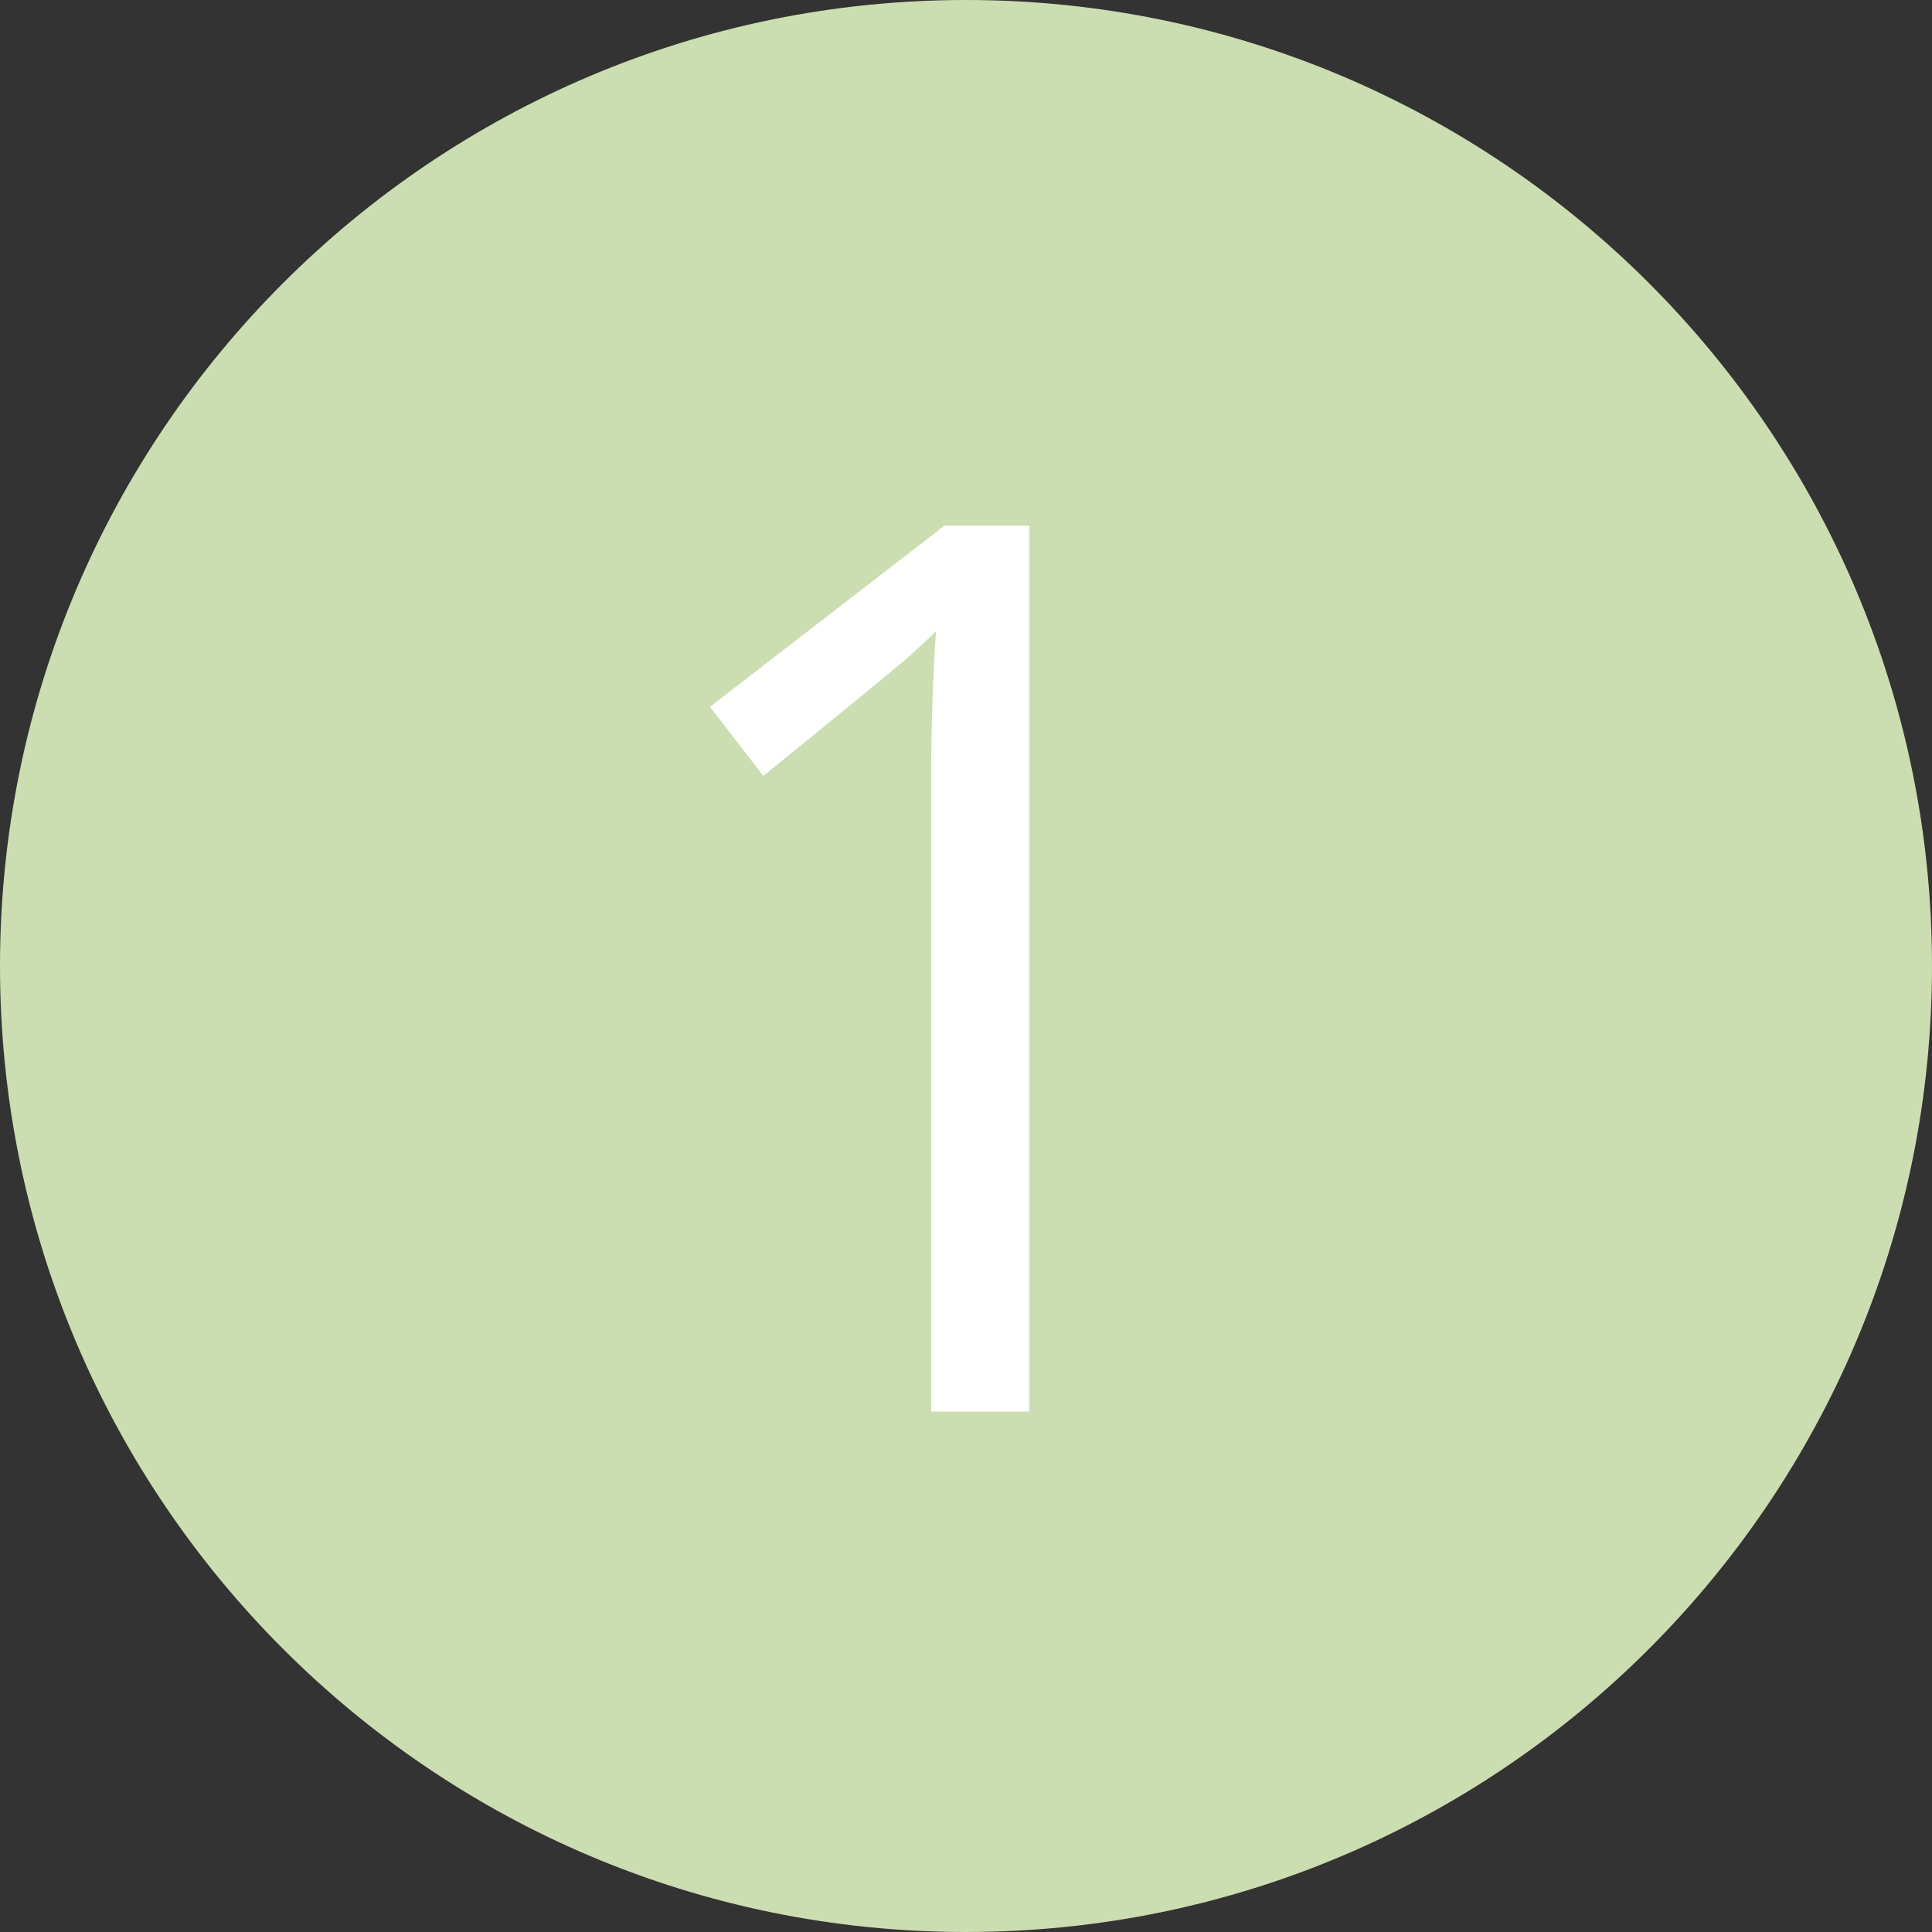 <?xml version="1.0" encoding="UTF-8" standalone="no"?>
<!DOCTYPE svg PUBLIC "-//W3C//DTD SVG 1.1//EN" "http://www.w3.org/Graphics/SVG/1.1/DTD/svg11.dtd">
<svg width="100%" height="100%" viewBox="0 0 60 60" version="1.1" xmlns="http://www.w3.org/2000/svg" xmlns:xlink="http://www.w3.org/1999/xlink" xml:space="preserve" xmlns:serif="http://www.serif.com/" style="fill-rule:evenodd;clip-rule:evenodd;stroke-linejoin:round;stroke-miterlimit:2;">
    <rect x="0" y="0" width="60" height="60" fill="#333333" stroke="none"/>
    <path d="M60,30C60,46.557 46.557,60 30,60C13.443,60 0,46.557 0,30C0,13.443 13.443,0 30,0C46.557,0 60,13.443 60,30Z" style="fill:rgb(204,221,177);"/>
    <g transform="matrix(1.927,0,0,1.927,-27.308,-27.463)">
        <path d="M30.76,37L29.178,37L29.178,26.824C29.178,25.978 29.204,25.177 29.256,24.422C29.119,24.559 28.966,24.702 28.797,24.852C28.628,25.001 27.853,25.636 26.473,26.756L25.613,25.643L29.393,22.723L30.76,22.723L30.76,37Z" style="fill:white;fill-rule:nonzero;"/>
    </g>
</svg>
